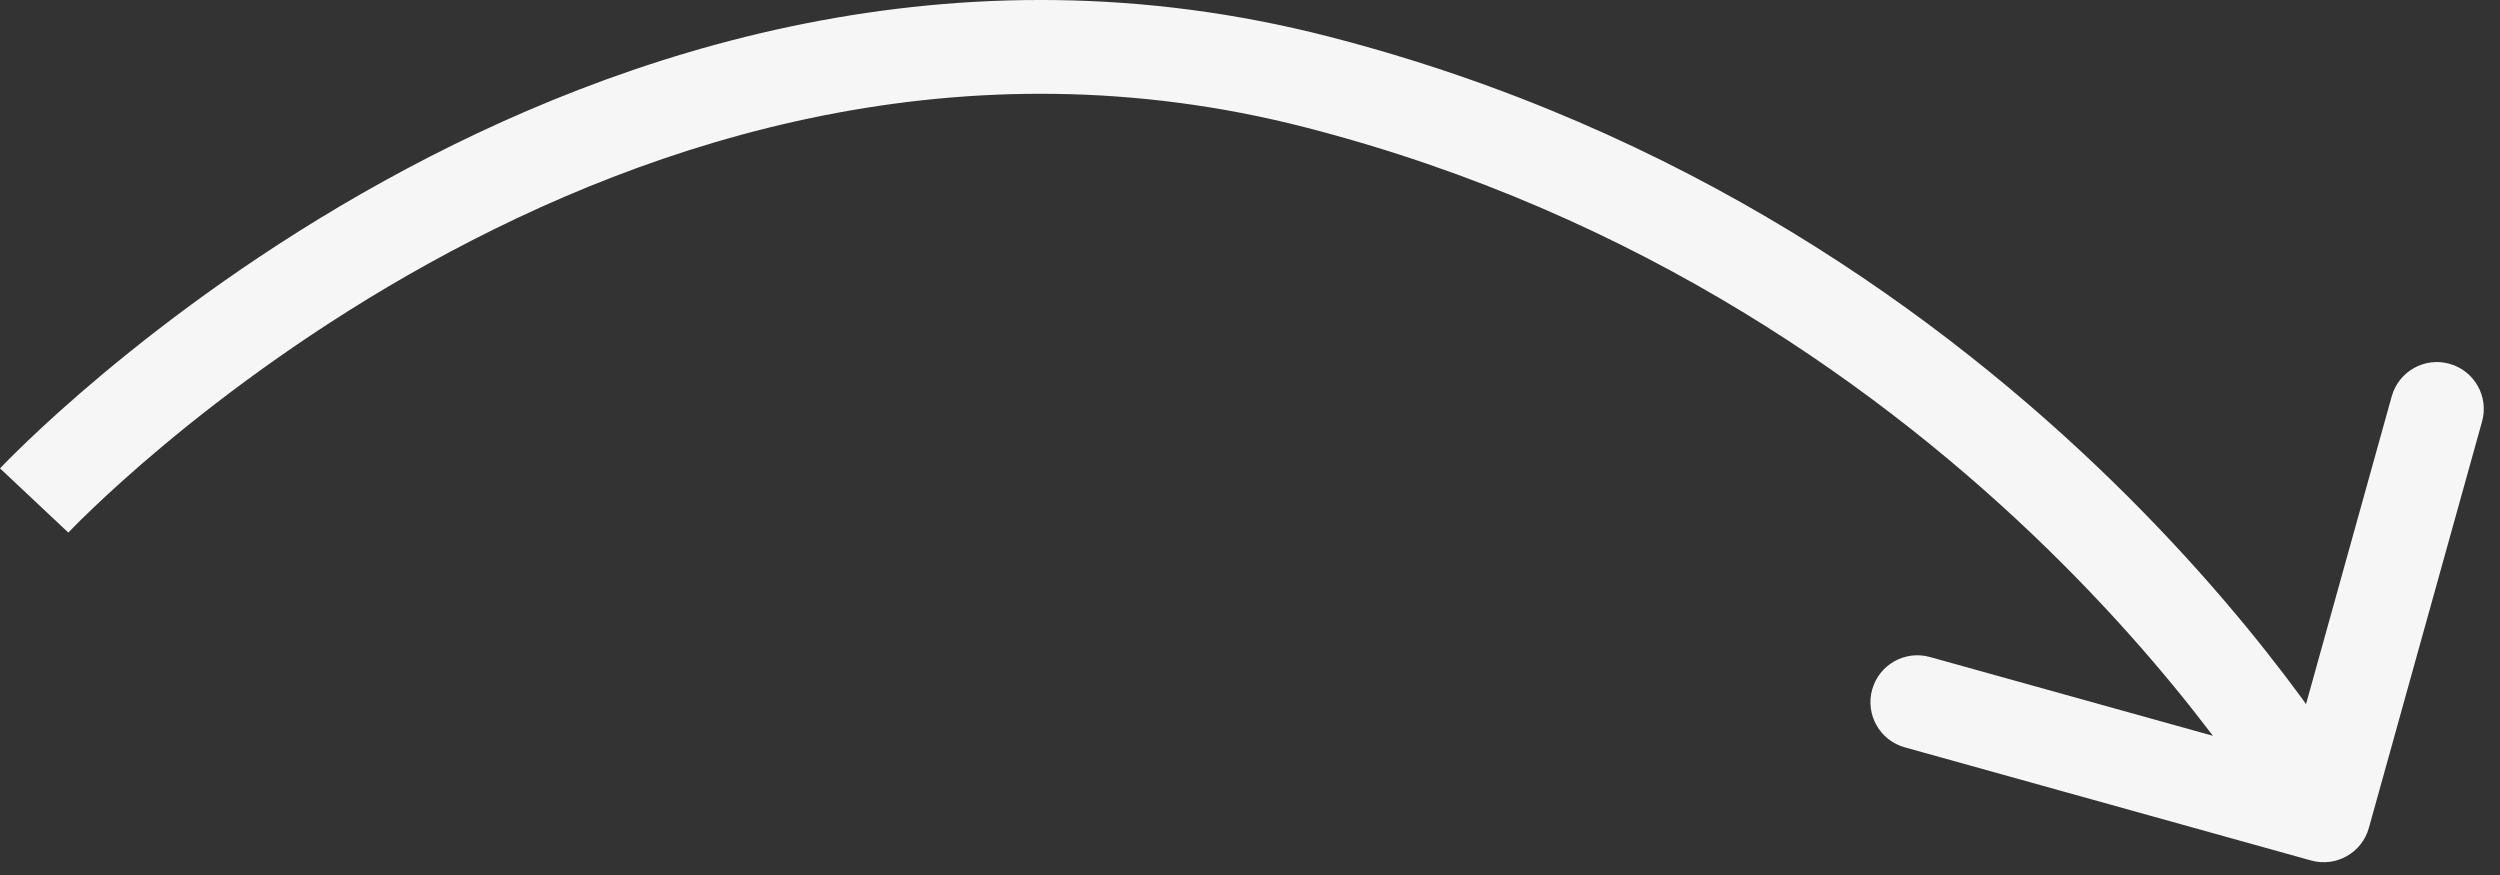 <?xml version="1.0" encoding="UTF-8"?> <svg xmlns="http://www.w3.org/2000/svg" width="80" height="28" viewBox="0 0 80 28" fill="none"><rect x="0" y="0" width="80" height="28" fill="#333333" stroke="none"/><path d="M42.148 2.623L42.521 1.171L42.521 1.171L42.148 2.623ZM75.804 26.493C75.582 27.291 74.754 27.758 73.956 27.536L60.951 23.914C60.153 23.692 59.687 22.865 59.909 22.067C60.131 21.269 60.958 20.802 61.756 21.024L73.316 24.243L76.535 12.683C76.758 11.885 77.585 11.418 78.383 11.641C79.181 11.863 79.648 12.69 79.426 13.488L75.804 26.493ZM1.094 16.016C-0 14.989 0 14.989 0.001 14.988C0.001 14.988 0.002 14.987 0.002 14.987C0.003 14.986 0.005 14.984 0.006 14.982C0.01 14.979 0.014 14.974 0.019 14.969C0.03 14.957 0.046 14.941 0.065 14.921C0.105 14.88 0.162 14.821 0.235 14.746C0.383 14.597 0.599 14.382 0.88 14.114C1.441 13.577 2.263 12.824 3.319 11.942C5.43 10.179 8.488 7.892 12.288 5.793C19.875 1.6 30.542 -1.911 42.521 1.171L42.148 2.623L41.774 4.076C30.801 1.254 20.941 4.439 13.739 8.418C10.144 10.405 7.243 12.573 5.242 14.244C4.243 15.079 3.471 15.787 2.953 16.282C2.694 16.53 2.498 16.724 2.37 16.855C2.305 16.92 2.258 16.969 2.227 17C2.212 17.016 2.201 17.028 2.195 17.035C2.191 17.038 2.189 17.041 2.188 17.042C2.187 17.042 2.187 17.043 2.187 17.043C2.187 17.043 2.187 17.043 2.187 17.043C2.187 17.042 2.188 17.042 1.094 16.016ZM42.148 2.623L42.521 1.171C53.932 4.106 62.207 10.139 67.621 15.424C70.329 18.067 72.329 20.53 73.656 22.34C74.319 23.245 74.816 23.987 75.149 24.509C75.316 24.77 75.442 24.975 75.527 25.119C75.57 25.19 75.603 25.246 75.626 25.286C75.638 25.305 75.647 25.321 75.653 25.332C75.656 25.338 75.659 25.343 75.661 25.346C75.662 25.348 75.663 25.349 75.664 25.351C75.664 25.351 75.664 25.352 75.665 25.352C75.665 25.353 75.665 25.354 74.359 26.091C73.052 26.828 73.053 26.828 73.053 26.829C73.053 26.829 73.053 26.829 73.053 26.829C73.053 26.829 73.053 26.829 73.053 26.829C73.053 26.828 73.052 26.826 73.05 26.823C73.047 26.818 73.041 26.808 73.033 26.794C73.016 26.766 72.99 26.721 72.954 26.661C72.883 26.541 72.772 26.36 72.621 26.124C72.319 25.652 71.859 24.963 71.236 24.114C69.99 22.414 68.097 20.081 65.526 17.57C60.381 12.549 52.551 6.848 41.774 4.076L42.148 2.623Z" fill="#F6F6F6"></path></svg> 